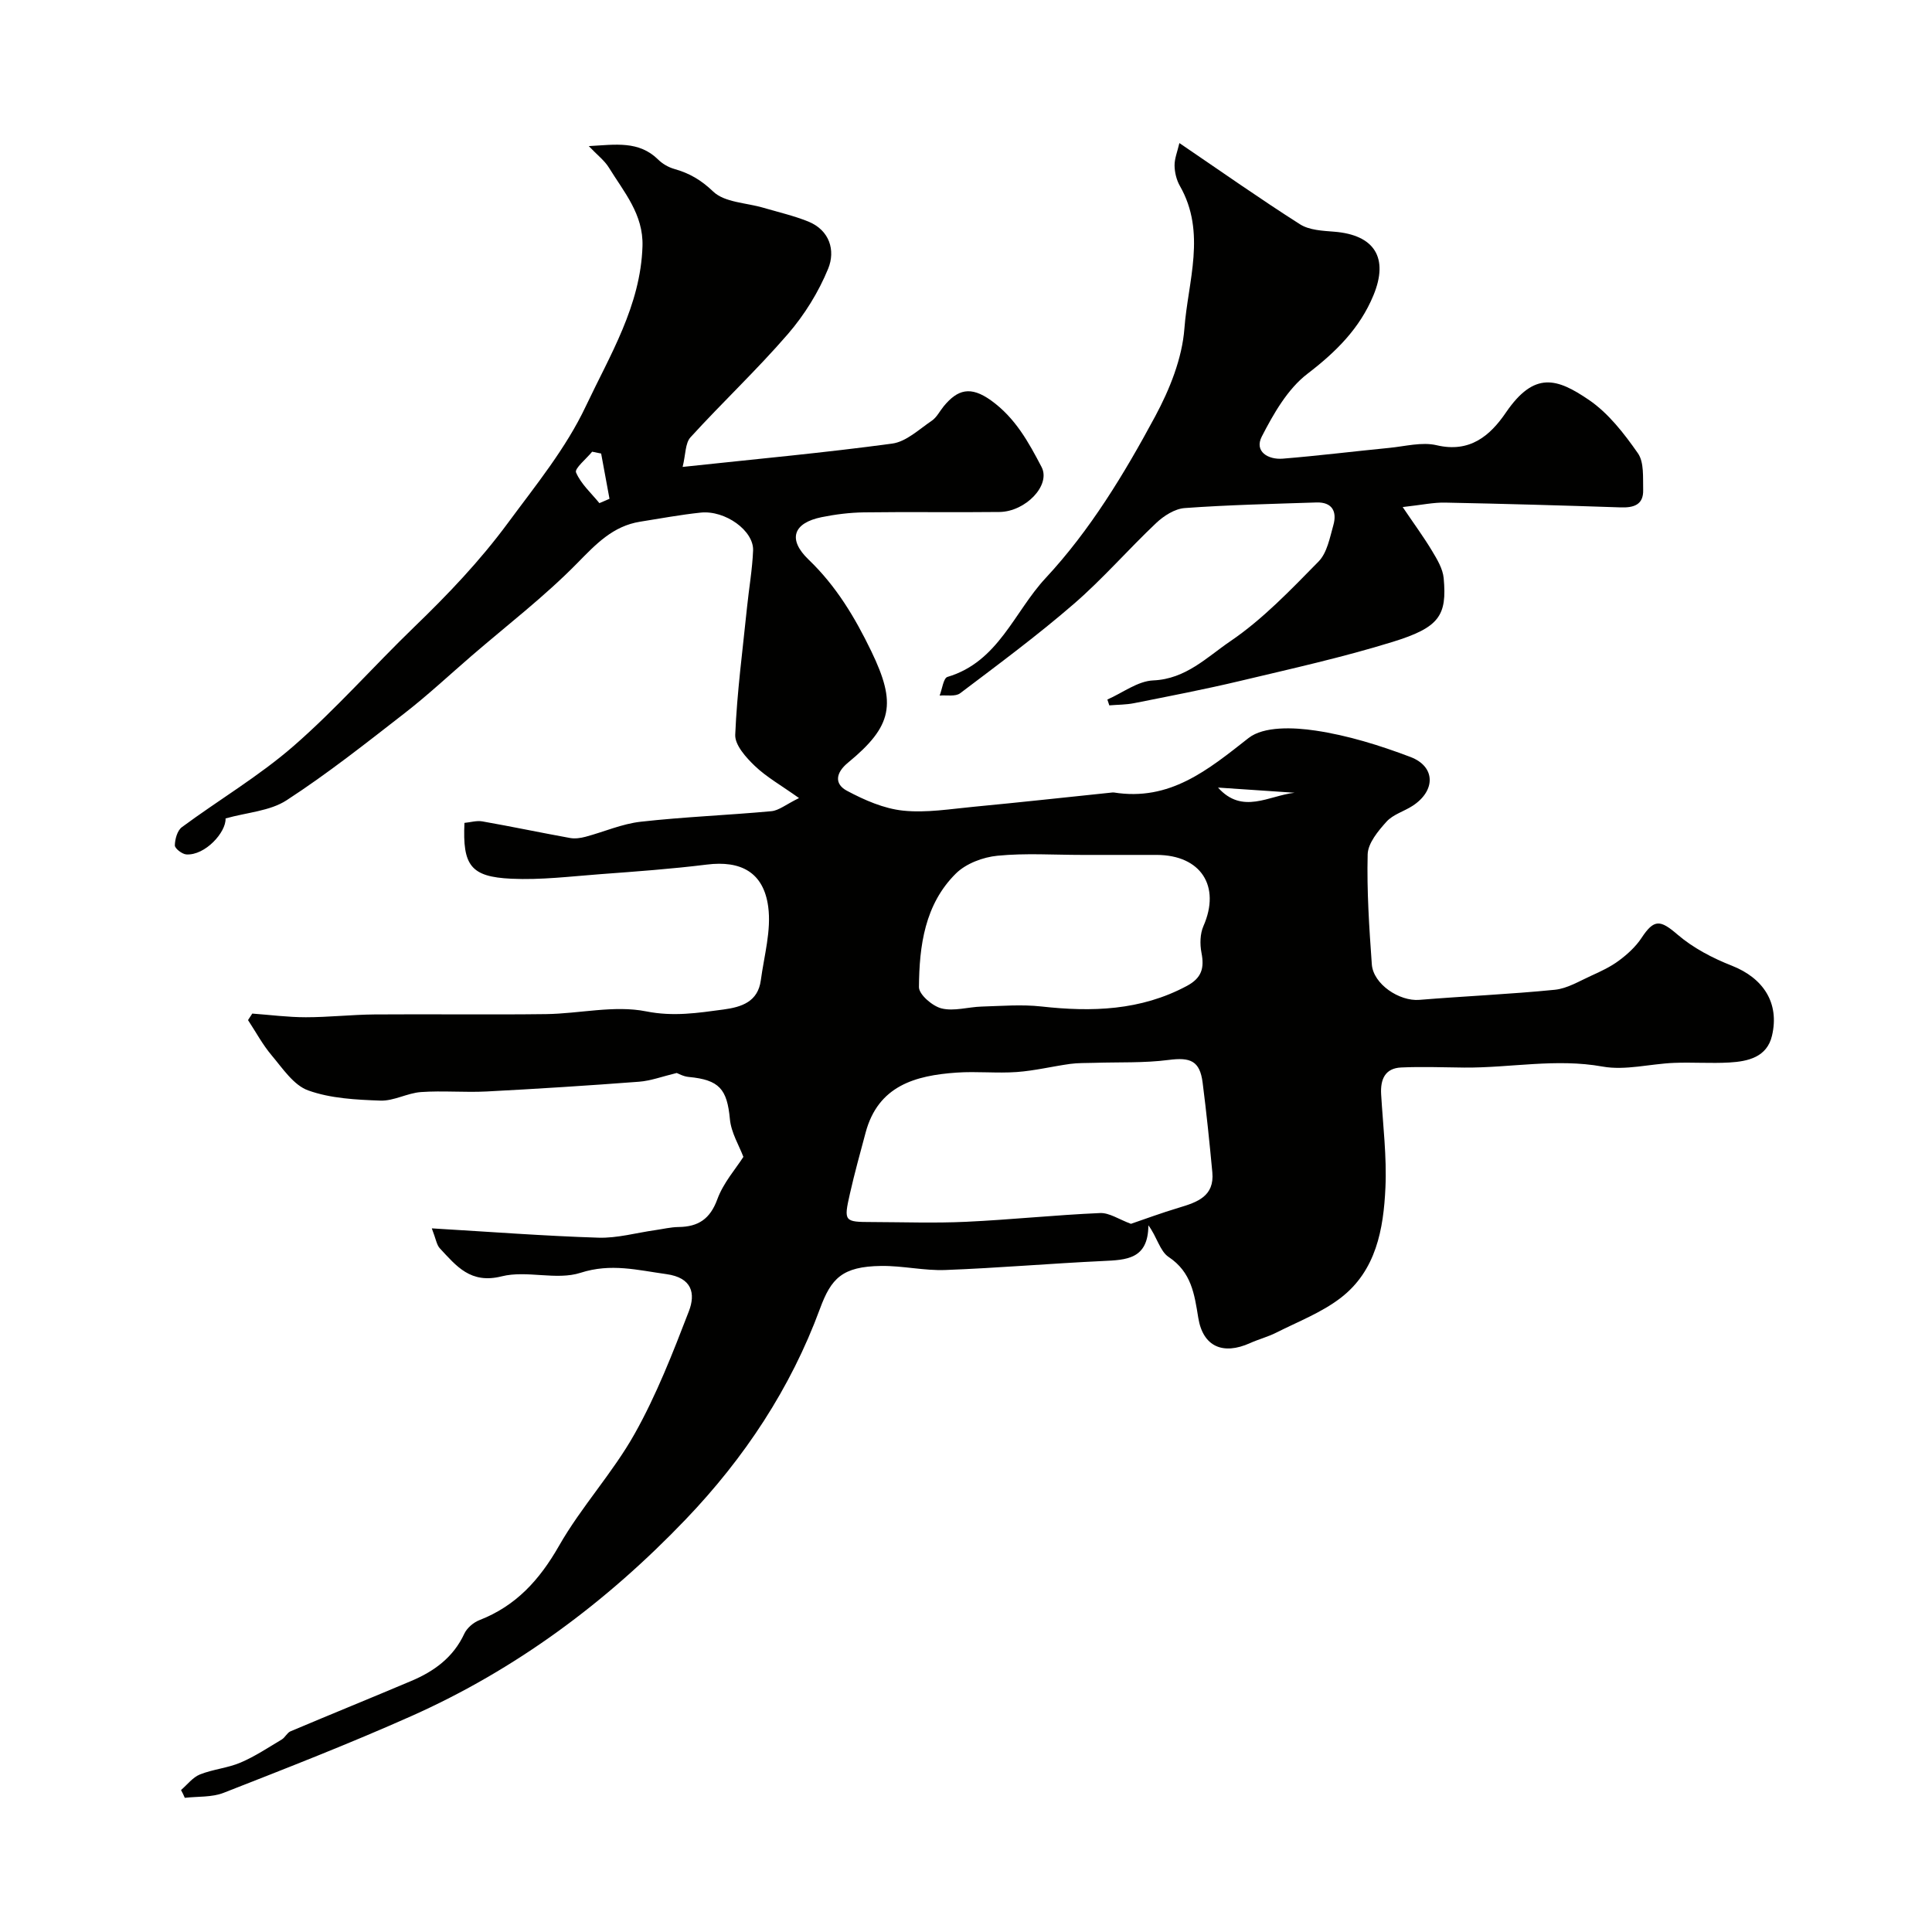 <svg enable-background="new 0 0 400 400" viewBox="0 0 400 400" xmlns="http://www.w3.org/2000/svg"><g fill="#010100"><path d="m37.48 370.61c1.29-1.11 2.42-2.63 3.92-3.23 2.7-1.08 5.74-1.32 8.41-2.46 2.98-1.27 5.73-3.11 8.53-4.78.69-.42 1.1-1.39 1.81-1.69 8.33-3.52 16.71-6.92 25.03-10.44 4.73-2 8.68-4.88 10.95-9.77.55-1.18 1.89-2.33 3.13-2.81 7.58-2.95 12.45-8.33 16.47-15.37 4.61-8.09 11.12-15.1 15.67-23.21 4.51-8.03 7.9-16.74 11.22-25.36 1.42-3.68.68-6.97-4.68-7.7-5.95-.82-11.44-2.3-17.75-.27-4.99 1.61-11.14-.57-16.31.73-6.47 1.63-9.39-2.13-12.81-5.79-.67-.71-.81-1.92-1.67-4.14 12.16.72 23.33 1.58 34.51 1.93 3.89.12 7.82-1.01 11.73-1.56 1.62-.23 3.23-.63 4.85-.65 4.08-.05 6.53-1.65 8.03-5.76 1.25-3.41 3.84-6.33 5.39-8.76-.87-2.32-2.53-5-2.79-7.8-.58-6.22-2.17-8.15-8.54-8.75-1.11-.1-2.17-.72-2.47-.82-2.96.71-5.35 1.62-7.81 1.81-10.52.8-21.05 1.47-31.58 2.02-4.51.23-9.06-.2-13.56.12-2.83.2-5.63 1.87-8.4 1.77-5.03-.18-10.3-.44-14.95-2.11-3.01-1.07-5.28-4.55-7.55-7.24-1.89-2.23-3.29-4.87-4.91-7.32.29-.45.59-.9.88-1.35 3.69.27 7.39.76 11.08.76 4.75 0 9.49-.54 14.24-.58 11.83-.09 23.66.08 35.49-.07 6.94-.09 14.12-1.88 20.72-.57 5.68 1.13 10.7.33 16.02-.38 3.79-.51 7.14-1.61 7.74-6.06.68-5.07 2.19-10.3 1.53-15.21-.96-7.18-5.7-9.61-12.7-8.74-7.33.91-14.72 1.44-22.09 1.99-6.13.46-12.29 1.23-18.4.94-8.41-.39-10.11-2.75-9.7-11.56 1.2-.11 2.51-.52 3.71-.31 6.07 1.07 12.1 2.34 18.17 3.44 1.01.18 2.15.02 3.17-.25 3.83-1.02 7.57-2.69 11.45-3.12 8.98-1.01 18.03-1.35 27.04-2.18 1.56-.14 3.01-1.39 5.73-2.72-3.77-2.68-6.76-4.36-9.15-6.65-1.82-1.74-4.14-4.32-4.06-6.44.37-8.84 1.55-17.64 2.45-26.46.4-3.9 1.09-7.79 1.25-11.7.17-4.1-5.77-8.38-10.85-7.85-4.2.44-8.36 1.22-12.53 1.88-5.65.9-9.15 4.64-13.03 8.59-6.77 6.9-14.52 12.84-21.87 19.18-4.6 3.97-9.06 8.14-13.86 11.87-8 6.22-15.97 12.53-24.45 18.04-3.44 2.24-8.17 2.5-12.63 3.76.14 2.85-4.23 7.7-8.12 7.45-.88-.06-2.39-1.23-2.38-1.87.02-1.29.51-3.07 1.45-3.77 7.67-5.67 15.99-10.58 23.15-16.82 8.77-7.64 16.51-16.46 24.9-24.57 7-6.76 13.57-13.62 19.47-21.61 5.79-7.85 11.98-15.4 16.13-24.18 5-10.58 11.33-20.79 11.72-33.1.21-6.62-3.84-11.21-6.95-16.27-.91-1.48-2.4-2.6-4.17-4.46 5.55-.31 10.36-1.16 14.38 2.8.89.88 2.13 1.59 3.33 1.93 3.13.88 5.54 2.28 8.05 4.68 2.37 2.27 6.86 2.31 10.41 3.36 3.1.91 6.28 1.64 9.26 2.84 4.47 1.81 5.66 6.02 4.14 9.75-1.99 4.87-4.92 9.59-8.37 13.58-6.39 7.39-13.55 14.12-20.14 21.35-1.11 1.22-.99 3.57-1.63 6.13 15.47-1.66 29.47-2.94 43.39-4.83 2.9-.39 5.56-2.95 8.18-4.72 1.04-.7 1.66-2 2.49-3.01 2.87-3.48 5.54-4.24 9.76-1.23 5.07 3.63 7.82 8.7 10.49 13.8 1.98 3.78-3.31 9.25-8.7 9.32-9.35.11-18.71-.05-28.07.08-2.92.04-5.88.41-8.75.99-5.9 1.2-7.09 4.59-2.7 8.8 5.71 5.47 9.59 11.97 12.98 18.98 5.23 10.84 4.44 15.43-4.85 23.07-2.52 2.07-2.86 4.38-.2 5.8 3.6 1.92 7.62 3.69 11.61 4.11 4.84.51 9.85-.35 14.77-.81 9.46-.9 18.9-1.94 28.35-2.92.17-.02.34-.05.5-.03 11.63 1.87 19.5-4.66 27.92-11.27 3.15-2.47 9.32-2.22 13.86-1.54 6.68.99 13.31 3.06 19.65 5.46 5.25 1.99 5.25 7 .45 10.12-1.77 1.15-4.05 1.78-5.4 3.28-1.73 1.92-3.84 4.45-3.9 6.77-.19 7.58.32 15.19.86 22.76.29 4.1 5.71 7.71 9.86 7.36 9.34-.77 18.72-1.16 28.04-2.09 2.57-.26 5.04-1.78 7.49-2.89 2.01-.91 4.05-1.86 5.8-3.17 1.75-1.3 3.46-2.87 4.65-4.67 2.61-3.97 3.89-3.76 7.46-.69 3.23 2.77 7.25 4.87 11.25 6.44 6.47 2.55 9.91 7.68 8.3 14.5-1.04 4.43-4.96 5.32-8.83 5.54-3.82.22-7.67-.08-11.49.08-4.94.2-10.04 1.61-14.76.76-9.65-1.74-19.1.29-28.63.21-4.35-.04-8.71-.22-13.06-.02-3.36.15-4.33 2.48-4.15 5.56.38 6.43 1.18 12.89.89 19.29-.39 8.6-1.92 17.24-9.31 22.89-3.95 3.02-8.78 4.88-13.28 7.15-1.73.88-3.65 1.37-5.43 2.17-5.61 2.53-9.76.75-10.73-5.23-.8-4.92-1.41-9.45-6.14-12.6-1.81-1.2-2.42-4.19-4.19-6.55-.04 7.06-4.59 7.16-9.41 7.39-10.87.51-21.73 1.45-32.61 1.86-4.41.17-8.87-.9-13.29-.84-8.11.1-10.38 2.6-12.69 8.87-6.07 16.47-15.61 30.86-27.77 43.58-16.42 17.16-35.15 31.1-56.85 40.76-12.77 5.69-25.81 10.77-38.83 15.87-2.44.96-5.35.73-8.05 1.04-.22-.55-.5-1.08-.78-1.61zm196.67-117.23c2.73-.93 6.31-2.26 9.96-3.35 3.78-1.13 7.35-2.36 6.89-7.31-.58-6.21-1.22-12.41-2.01-18.59-.58-4.5-2.53-5.27-7.04-4.68-5.08.66-10.28.43-15.43.6-1.65.05-3.32 0-4.95.22-3.69.51-7.33 1.41-11.03 1.68-4.14.3-8.33-.17-12.47.12-8.54.59-16.25 2.7-18.85 12.41-1.13 4.22-2.3 8.43-3.26 12.69-1.3 5.74-1.18 5.83 4.58 5.84 6.49.02 12.99.25 19.46-.05 9.25-.43 18.48-1.41 27.73-1.81 1.92-.1 3.93 1.31 6.42 2.23zm-10.16-76.38c-5.83 0-11.69-.4-17.47.17-3 .29-6.51 1.61-8.6 3.67-6.46 6.38-7.6 14.97-7.66 23.53-.01 1.53 2.79 3.94 4.67 4.41 2.58.64 5.52-.3 8.31-.38 4.12-.12 8.29-.47 12.36-.02 10.45 1.16 20.55.87 30.12-4.25 3.1-1.66 3.65-3.71 3.03-6.88-.34-1.76-.3-3.91.41-5.52 3.62-8.25-.52-14.7-9.68-14.73-5.17-.01-10.33 0-15.49 0zm-99.89-72.83c.7-.3 1.39-.6 2.09-.9-.58-3.12-1.16-6.24-1.73-9.37-.62-.13-1.24-.25-1.86-.38-1.19 1.46-3.68 3.48-3.34 4.29 1.01 2.38 3.15 4.28 4.84 6.36zm143.93 59.96c-5.28-.36-10.56-.72-15.85-1.07 5.04 5.65 10.52 1.66 15.85 1.07z"/><path d="m290.41 104.98c2.35 3.48 4.34 6.18 6.06 9.04 1.06 1.76 2.25 3.73 2.43 5.69.7 7.74-.88 10.19-10.55 13.18-10.38 3.21-21.02 5.57-31.6 8.09-7.26 1.73-14.6 3.14-21.93 4.6-1.68.34-3.43.31-5.15.46-.13-.4-.26-.8-.4-1.21 3.17-1.39 6.29-3.83 9.52-3.96 6.74-.29 11.14-4.85 15.91-8.09 6.74-4.57 12.53-10.66 18.29-16.52 1.77-1.8 2.33-4.92 3.07-7.54.79-2.81-.24-4.8-3.52-4.69-9.1.3-18.2.5-27.27 1.16-2.04.15-4.31 1.6-5.88 3.08-5.79 5.47-11.04 11.55-17.05 16.75-7.54 6.53-15.59 12.49-23.55 18.51-.98.74-2.81.35-4.25.48.53-1.33.78-3.61 1.62-3.86 10.55-3.12 13.81-13.48 20.33-20.47 9.22-9.91 16.28-21.59 22.68-33.48 3-5.58 5.58-11.99 6.05-18.2.73-9.75 4.59-19.85-.94-29.51-.7-1.23-1.08-2.79-1.1-4.21-.02-1.43.58-2.86 1-4.66 8.76 5.95 16.74 11.58 24.98 16.82 1.92 1.22 4.67 1.34 7.07 1.53 8.33.66 11.36 5.39 8.11 13.21-2.83 6.83-7.75 11.69-13.65 16.21-4.1 3.14-7.01 8.25-9.45 12.99-1.59 3.09 1.29 4.83 4.35 4.58 7.36-.6 14.69-1.51 22.04-2.23 3.28-.32 6.75-1.27 9.81-.55 6.87 1.62 11.06-1.96 14.33-6.75 5.92-8.67 10.62-7.11 17.2-2.63 4.04 2.75 7.29 6.96 10.14 11.04 1.31 1.88 1.02 5.02 1.09 7.6.08 3.07-1.94 3.7-4.66 3.61-12.1-.41-24.2-.75-36.3-.99-2.43-.06-4.85.48-8.83.92z"/></g></svg>